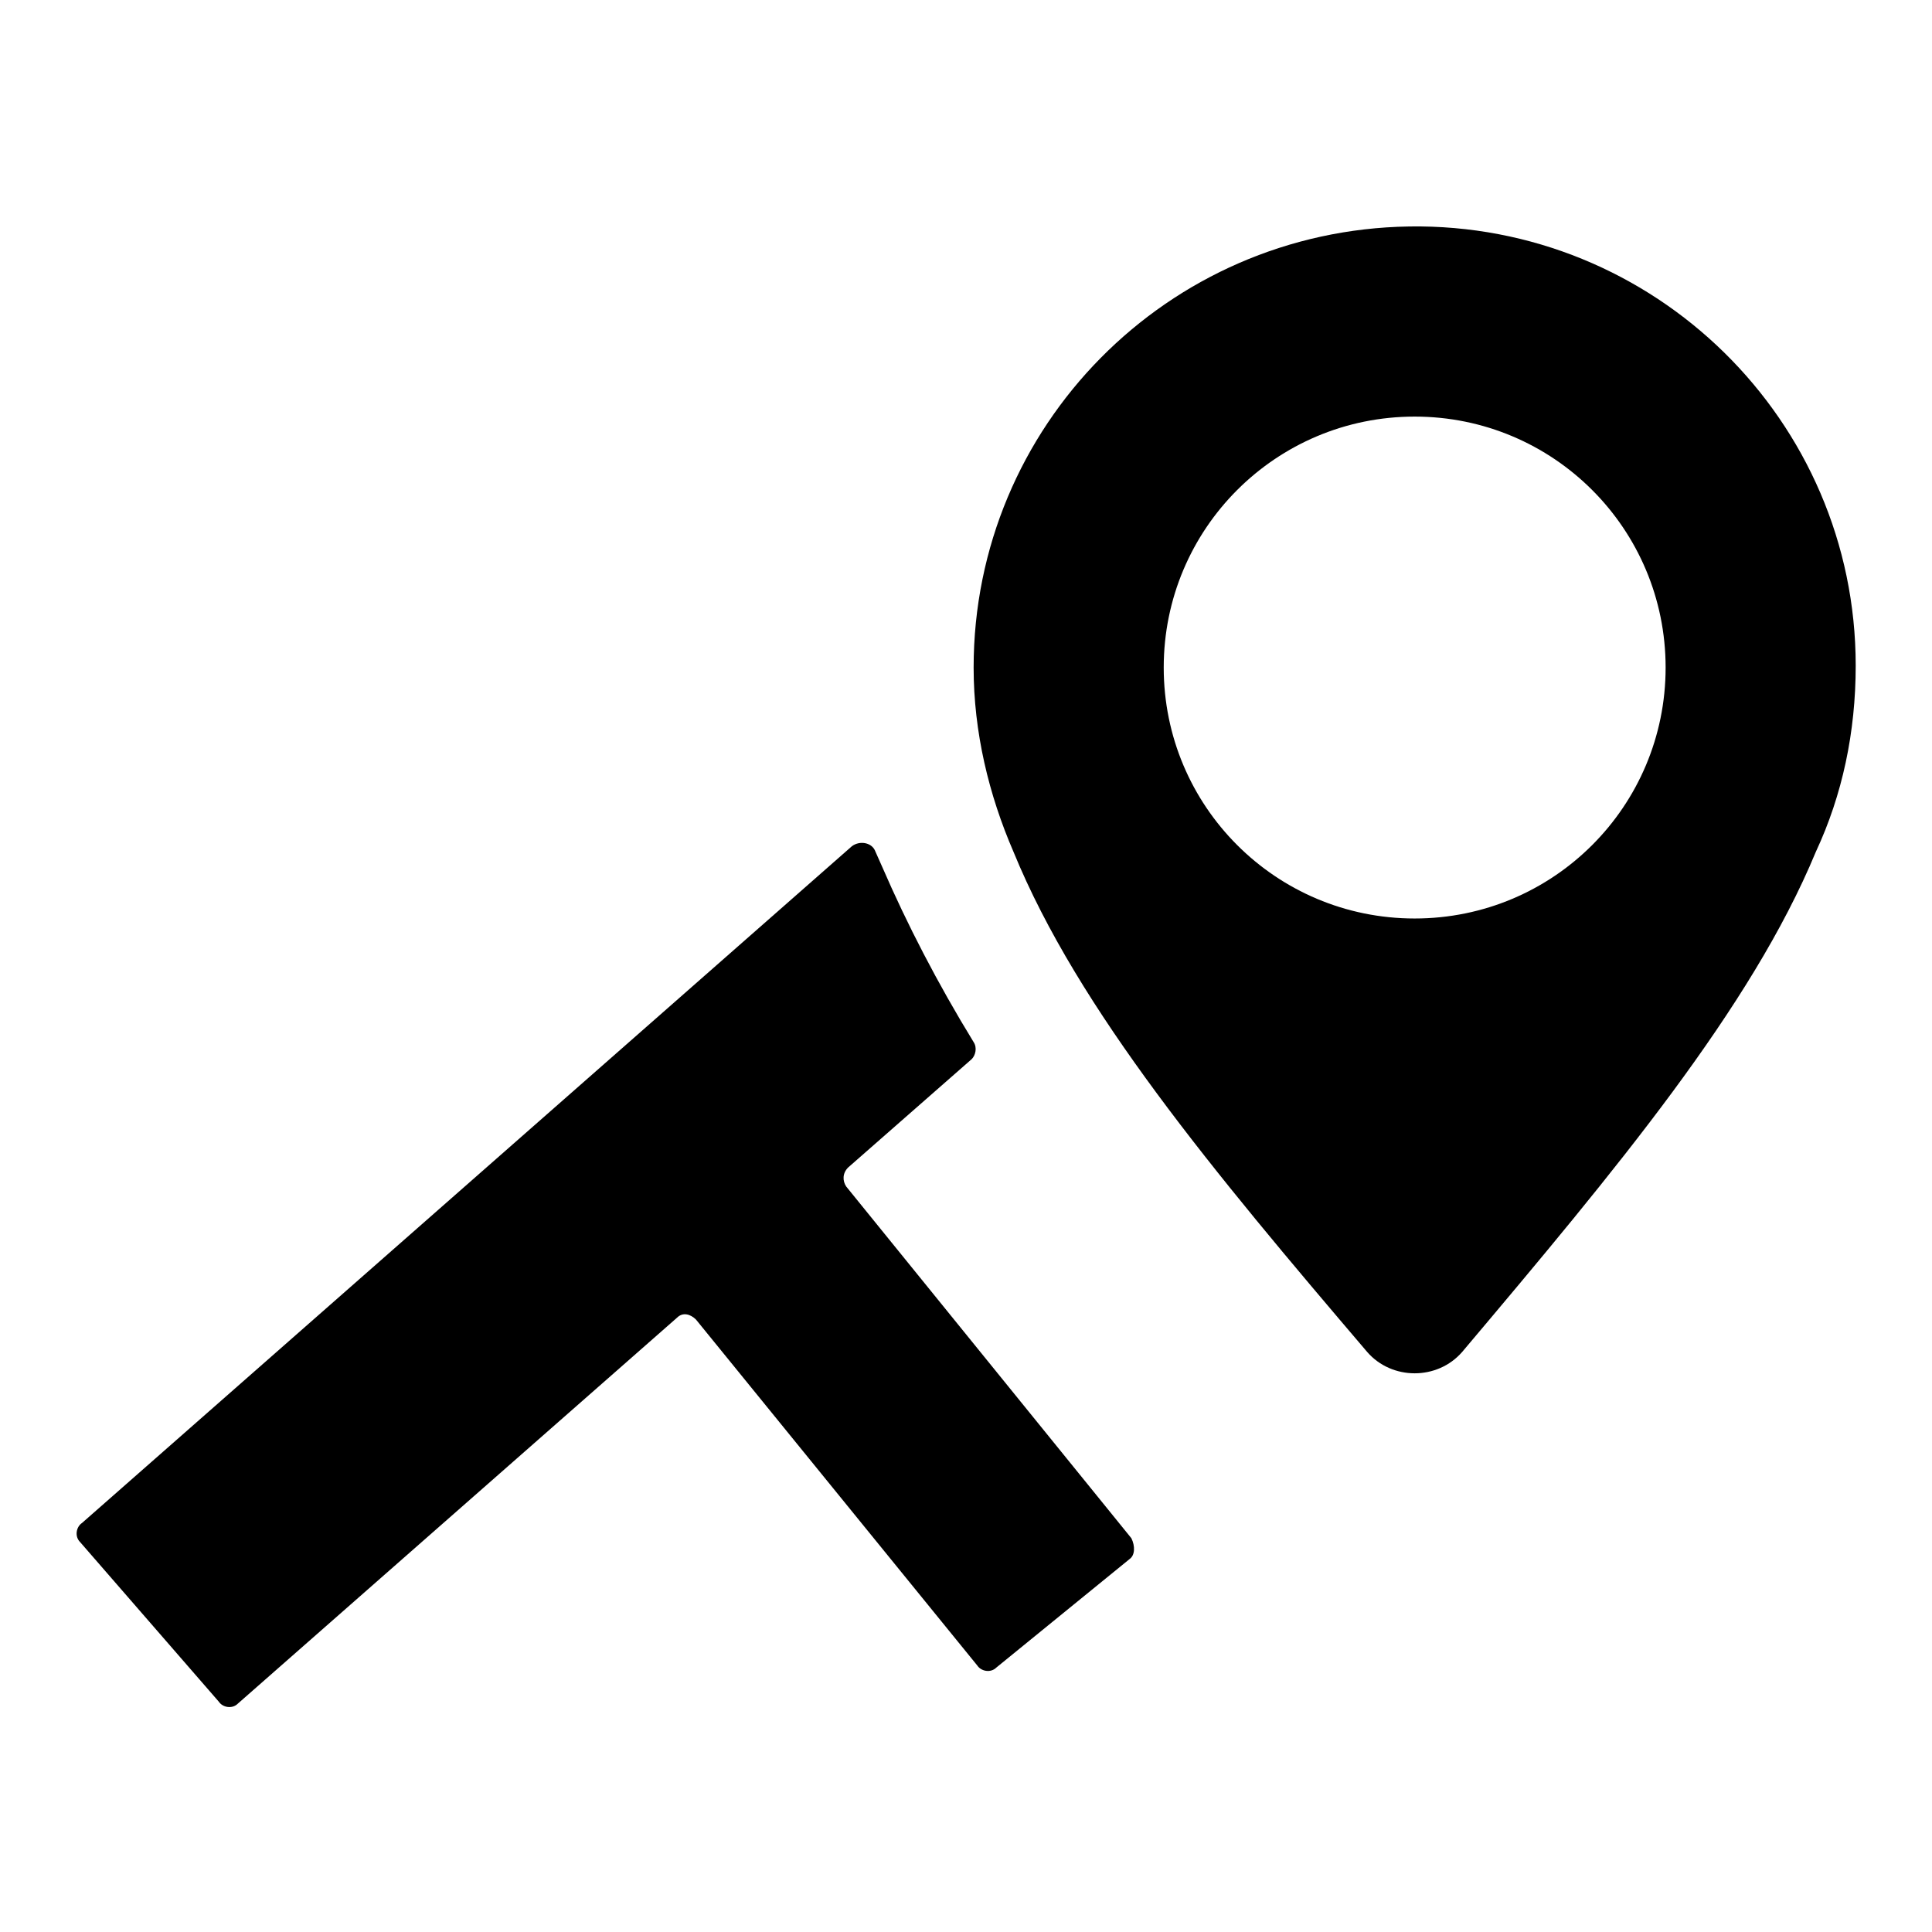 <?xml version="1.0" encoding="UTF-8"?>
<!-- Uploaded to: ICON Repo, www.iconrepo.com, Generator: ICON Repo Mixer Tools -->
<svg fill="#000000" width="800px" height="800px" version="1.1" viewBox="144 144 512 512" xmlns="http://www.w3.org/2000/svg">
 <g>
  <path d="m443.32 557.19-35.266 28.719c-1.512 1.512-4.031 1.008-5.039-0.504l-74.562-91.695c-1.512-1.512-3.527-2.016-5.039-0.504l-116.38 102.27c-1.512 1.512-4.031 1.008-5.039-0.504l-36.777-42.32c-1.512-1.512-1.008-4.031 0.504-5.039l204.04-179.36c2.016-1.512 5.039-1.008 6.047 1.008l2.016 4.535c6.551 15.113 14.609 30.73 24.184 46.352 1.008 1.512 0.504 3.527-0.504 4.535l-32.746 28.719c-1.512 1.512-1.512 3.527-0.504 5.039l75.57 93.203c1.004 2.012 1.004 4.531-0.508 5.539z"/>
  <path d="m517.39 204.02c-63.984 1.008-115.37 52.898-115.37 116.88 0 17.129 4.031 33.754 10.578 48.871 17.129 41.816 52.898 84.641 93.707 132.5 6.551 7.559 18.641 7.559 25.191 0 40.809-48.367 76.578-91.191 93.707-132.5 7.055-15.113 10.578-31.738 10.578-49.375 0.004-64.988-53.398-117.39-118.39-116.38zm1.512 183.39c-36.777 0-66.504-29.727-66.504-66.504 0-36.777 29.727-66.504 66.504-66.504 36.777 0 66.504 29.727 66.504 66.504 0 36.781-29.727 66.504-66.504 66.504z"/>
 </g>
</svg>